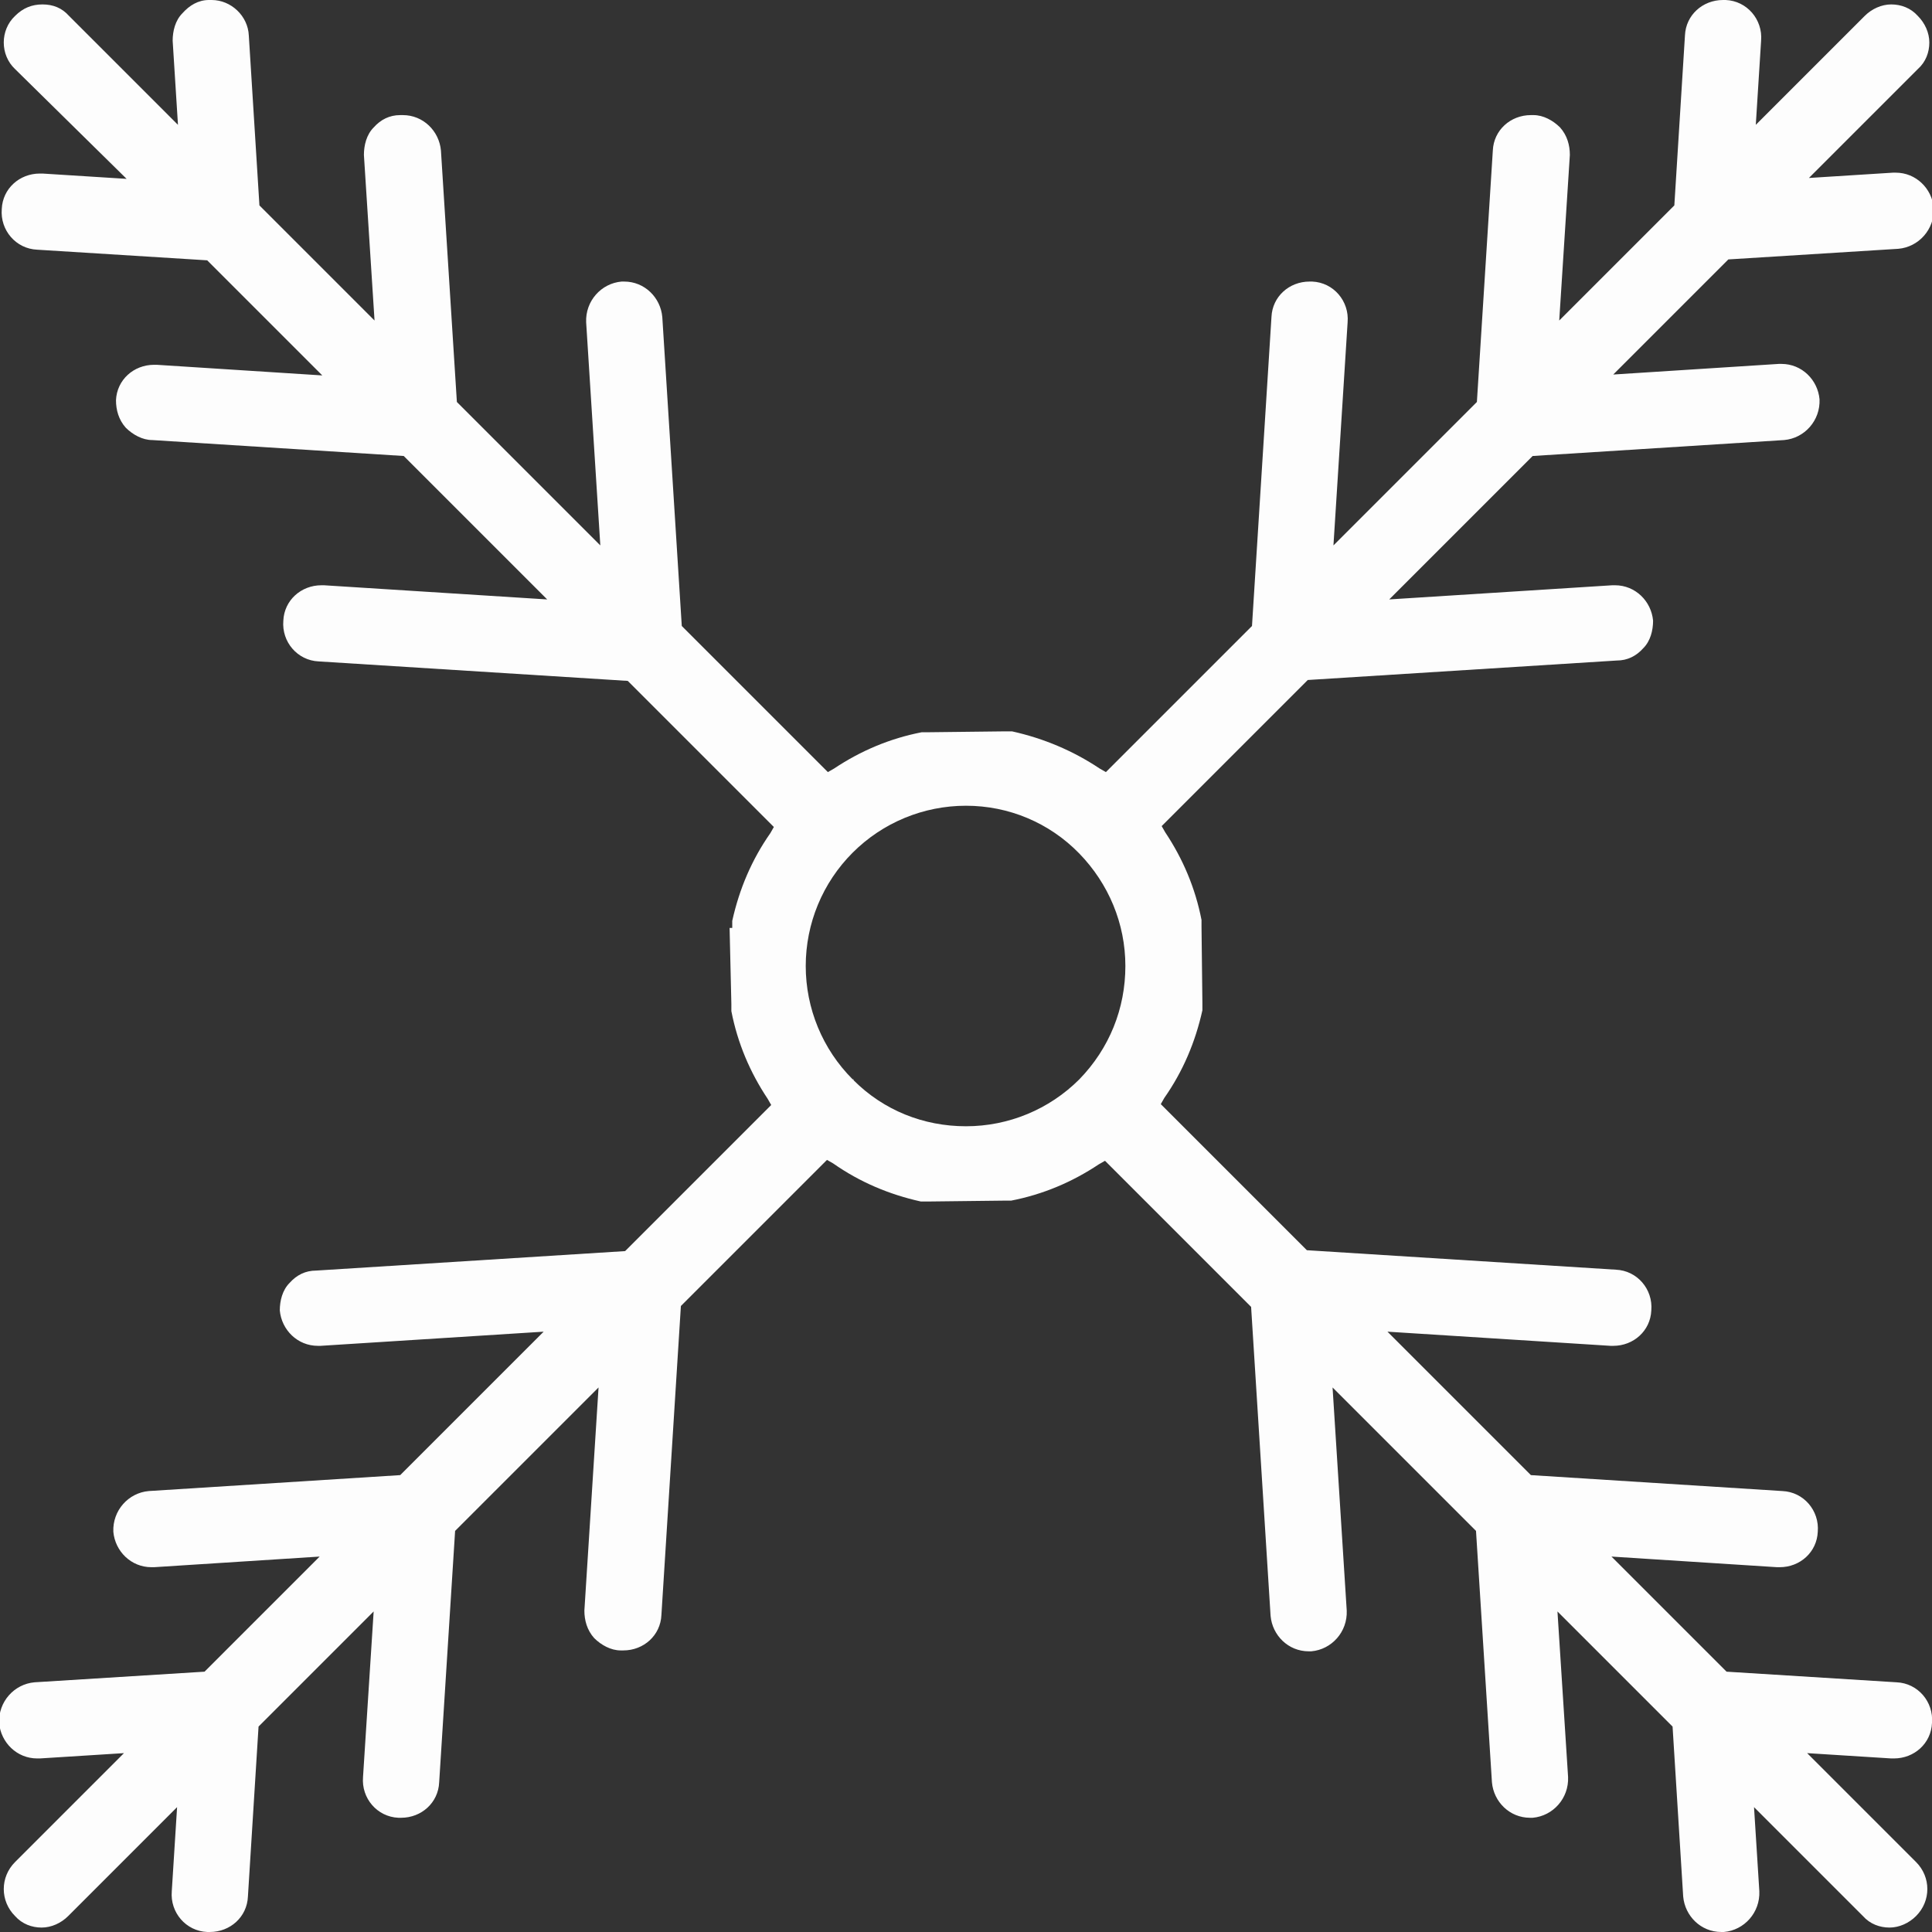 <?xml version="1.0" encoding="UTF-8"?><svg id="Layer_2" xmlns="http://www.w3.org/2000/svg" viewBox="0 0 21.82 21.82"><rect x="0" y="0" width="21.82" height="21.82" fill="#333333" stroke="none"/><defs><style>.cls-1{fill:#fdfdfd;}</style></defs><g id="Pop_up"><path class="cls-1" d="M8.27,10.48v-.08c.08-.36,.22-.69,.43-.99l.04-.07-1.65-1.65-3.49-.22c-.24-.01-.42-.22-.4-.46,.01-.23,.2-.4,.43-.4,0,0,.02,0,.03,0l2.52,.16-1.62-1.62-2.84-.18c-.11,0-.22-.06-.3-.14-.08-.09-.11-.2-.11-.31,.01-.23,.2-.4,.43-.4,0,0,.02,0,.03,0l1.87,.12-1.3-1.3-1.92-.12c-.24-.01-.42-.22-.4-.46,.01-.23,.2-.4,.43-.4,0,0,.02,0,.03,0l.95,.06L.17,.78C0,.62,0,.34,.17,.18,.26,.09,.36,.05,.48,.05s.22,.04,.3,.13l1.23,1.23-.06-.95c0-.11,.03-.23,.11-.31C2.14,.06,2.24,0,2.36,0c0,0,.02,0,.03,0C2.61,0,2.8,.18,2.81,.4l.12,1.92,1.3,1.3-.12-1.87c0-.11,.03-.23,.11-.31,.08-.09,.18-.14,.3-.14,0,0,.02,0,.03,0,.23,0,.41,.18,.43,.4l.18,2.84,1.62,1.62-.16-2.52c-.01-.24,.17-.44,.4-.46,0,0,.02,0,.03,0,.23,0,.41,.18,.43,.4l.22,3.49,1.65,1.65,.07-.04c.3-.2,.63-.34,.99-.41h.08s.86-.01,.86-.01h.08c.36,.08,.69,.22,.99,.42l.07,.04,1.65-1.65,.22-3.49c.01-.23,.2-.4,.43-.4,0,0,.02,0,.03,0,.24,.01,.42,.22,.4,.46l-.16,2.52,1.62-1.62,.18-2.84c.01-.23,.2-.4,.43-.4,0,0,.02,0,.03,0,.11,0,.22,.06,.3,.14,.08,.09,.11,.2,.11,.31l-.12,1.87,1.3-1.3,.12-1.92c.01-.23,.2-.4,.43-.4,0,0,.02,0,.03,0,.24,.01,.42,.22,.4,.46l-.06,.95,1.23-1.23c.08-.08,.19-.13,.3-.13s.22,.04,.3,.13c.08,.08,.13,.19,.13,.3s-.04,.22-.13,.3l-1.23,1.23,.95-.06s.02,0,.03,0c.23,0,.41,.18,.43,.4,.01,.24-.17,.44-.4,.46l-1.92,.12-1.3,1.3,1.87-.12s.02,0,.03,0c.23,0,.41,.18,.43,.4,.01,.24-.17,.44-.4,.46l-2.84,.18-1.62,1.62,2.52-.16s.02,0,.03,0c.23,0,.41,.18,.43,.4,0,.11-.03,.23-.11,.31-.08,.09-.18,.14-.3,.14l-3.49,.22-1.65,1.65,.04,.07c.2,.3,.34,.63,.41,.99v.08s.01,.86,.01,.86v.08c-.08,.36-.22,.69-.43,.99l-.04,.07,1.65,1.65,3.49,.22c.24,.01,.42,.22,.4,.46-.01,.23-.2,.4-.43,.4,0,0-.02,0-.03,0l-2.52-.16,1.62,1.62,2.84,.18c.24,.01,.42,.22,.4,.46-.01,.23-.2,.4-.43,.4,0,0-.02,0-.03,0l-1.87-.12,1.3,1.3,1.92,.12c.24,.01,.42,.22,.4,.46-.01,.23-.2,.4-.43,.4,0,0-.02,0-.03,0l-.95-.06,1.23,1.23c.17,.17,.17,.44,0,.61-.08,.08-.19,.13-.3,.13s-.22-.04-.3-.13l-1.23-1.23,.06,.95c.01,.24-.17,.44-.4,.46,0,0-.02,0-.03,0-.23,0-.41-.18-.43-.4l-.12-1.92-1.3-1.3,.12,1.87c.01,.24-.17,.44-.4,.46,0,0-.02,0-.03,0-.23,0-.41-.18-.43-.4l-.18-2.84-1.62-1.62,.16,2.52c.01,.24-.17,.44-.4,.46,0,0-.02,0-.03,0-.23,0-.41-.18-.43-.4l-.22-3.49-1.65-1.65-.07,.04c-.3,.2-.63,.34-.99,.41h-.08s-.86,.01-.86,.01h-.08c-.36-.08-.69-.22-.99-.43l-.07-.04-1.65,1.65-.22,3.49c-.01,.23-.2,.4-.43,.4,0,0-.02,0-.03,0-.11,0-.22-.06-.3-.14-.08-.09-.11-.2-.11-.31l.16-2.52-1.62,1.62-.18,2.84c-.01,.23-.2,.4-.43,.4,0,0-.02,0-.03,0-.24-.01-.42-.22-.4-.46l.12-1.87-1.3,1.3-.12,1.92c-.01,.23-.2,.4-.43,.4,0,0-.02,0-.03,0-.24-.01-.42-.22-.4-.46l.06-.95-1.23,1.23c-.08,.08-.19,.13-.3,.13s-.22-.04-.3-.13c-.17-.17-.17-.44,0-.61l1.23-1.23-.95,.06s-.02,0-.03,0c-.23,0-.41-.18-.43-.4-.01-.24,.17-.44,.4-.46l1.92-.12,1.3-1.3-1.87,.12s-.02,0-.03,0c-.23,0-.41-.18-.43-.4-.01-.24,.17-.44,.4-.46l2.84-.18,1.62-1.62-2.52,.16s-.02,0-.03,0c-.23,0-.41-.18-.43-.4,0-.11,.03-.23,.11-.31,.08-.09,.18-.14,.3-.14l3.49-.22,1.65-1.65-.04-.07c-.2-.3-.34-.63-.41-.99v-.08s-.02-.86-.02-.86Zm1.37,1.72c.34,.34,.79,.52,1.27,.52s.94-.19,1.28-.53h0c.34-.35,.52-.8,.52-1.28,0-.48-.19-.93-.52-1.27h0c-.34-.35-.8-.54-1.28-.54h0c-.48,0-.94,.19-1.28,.53-.34,.34-.53,.8-.53,1.28,0,.48,.19,.94,.53,1.28h.01Z"/></g></svg>